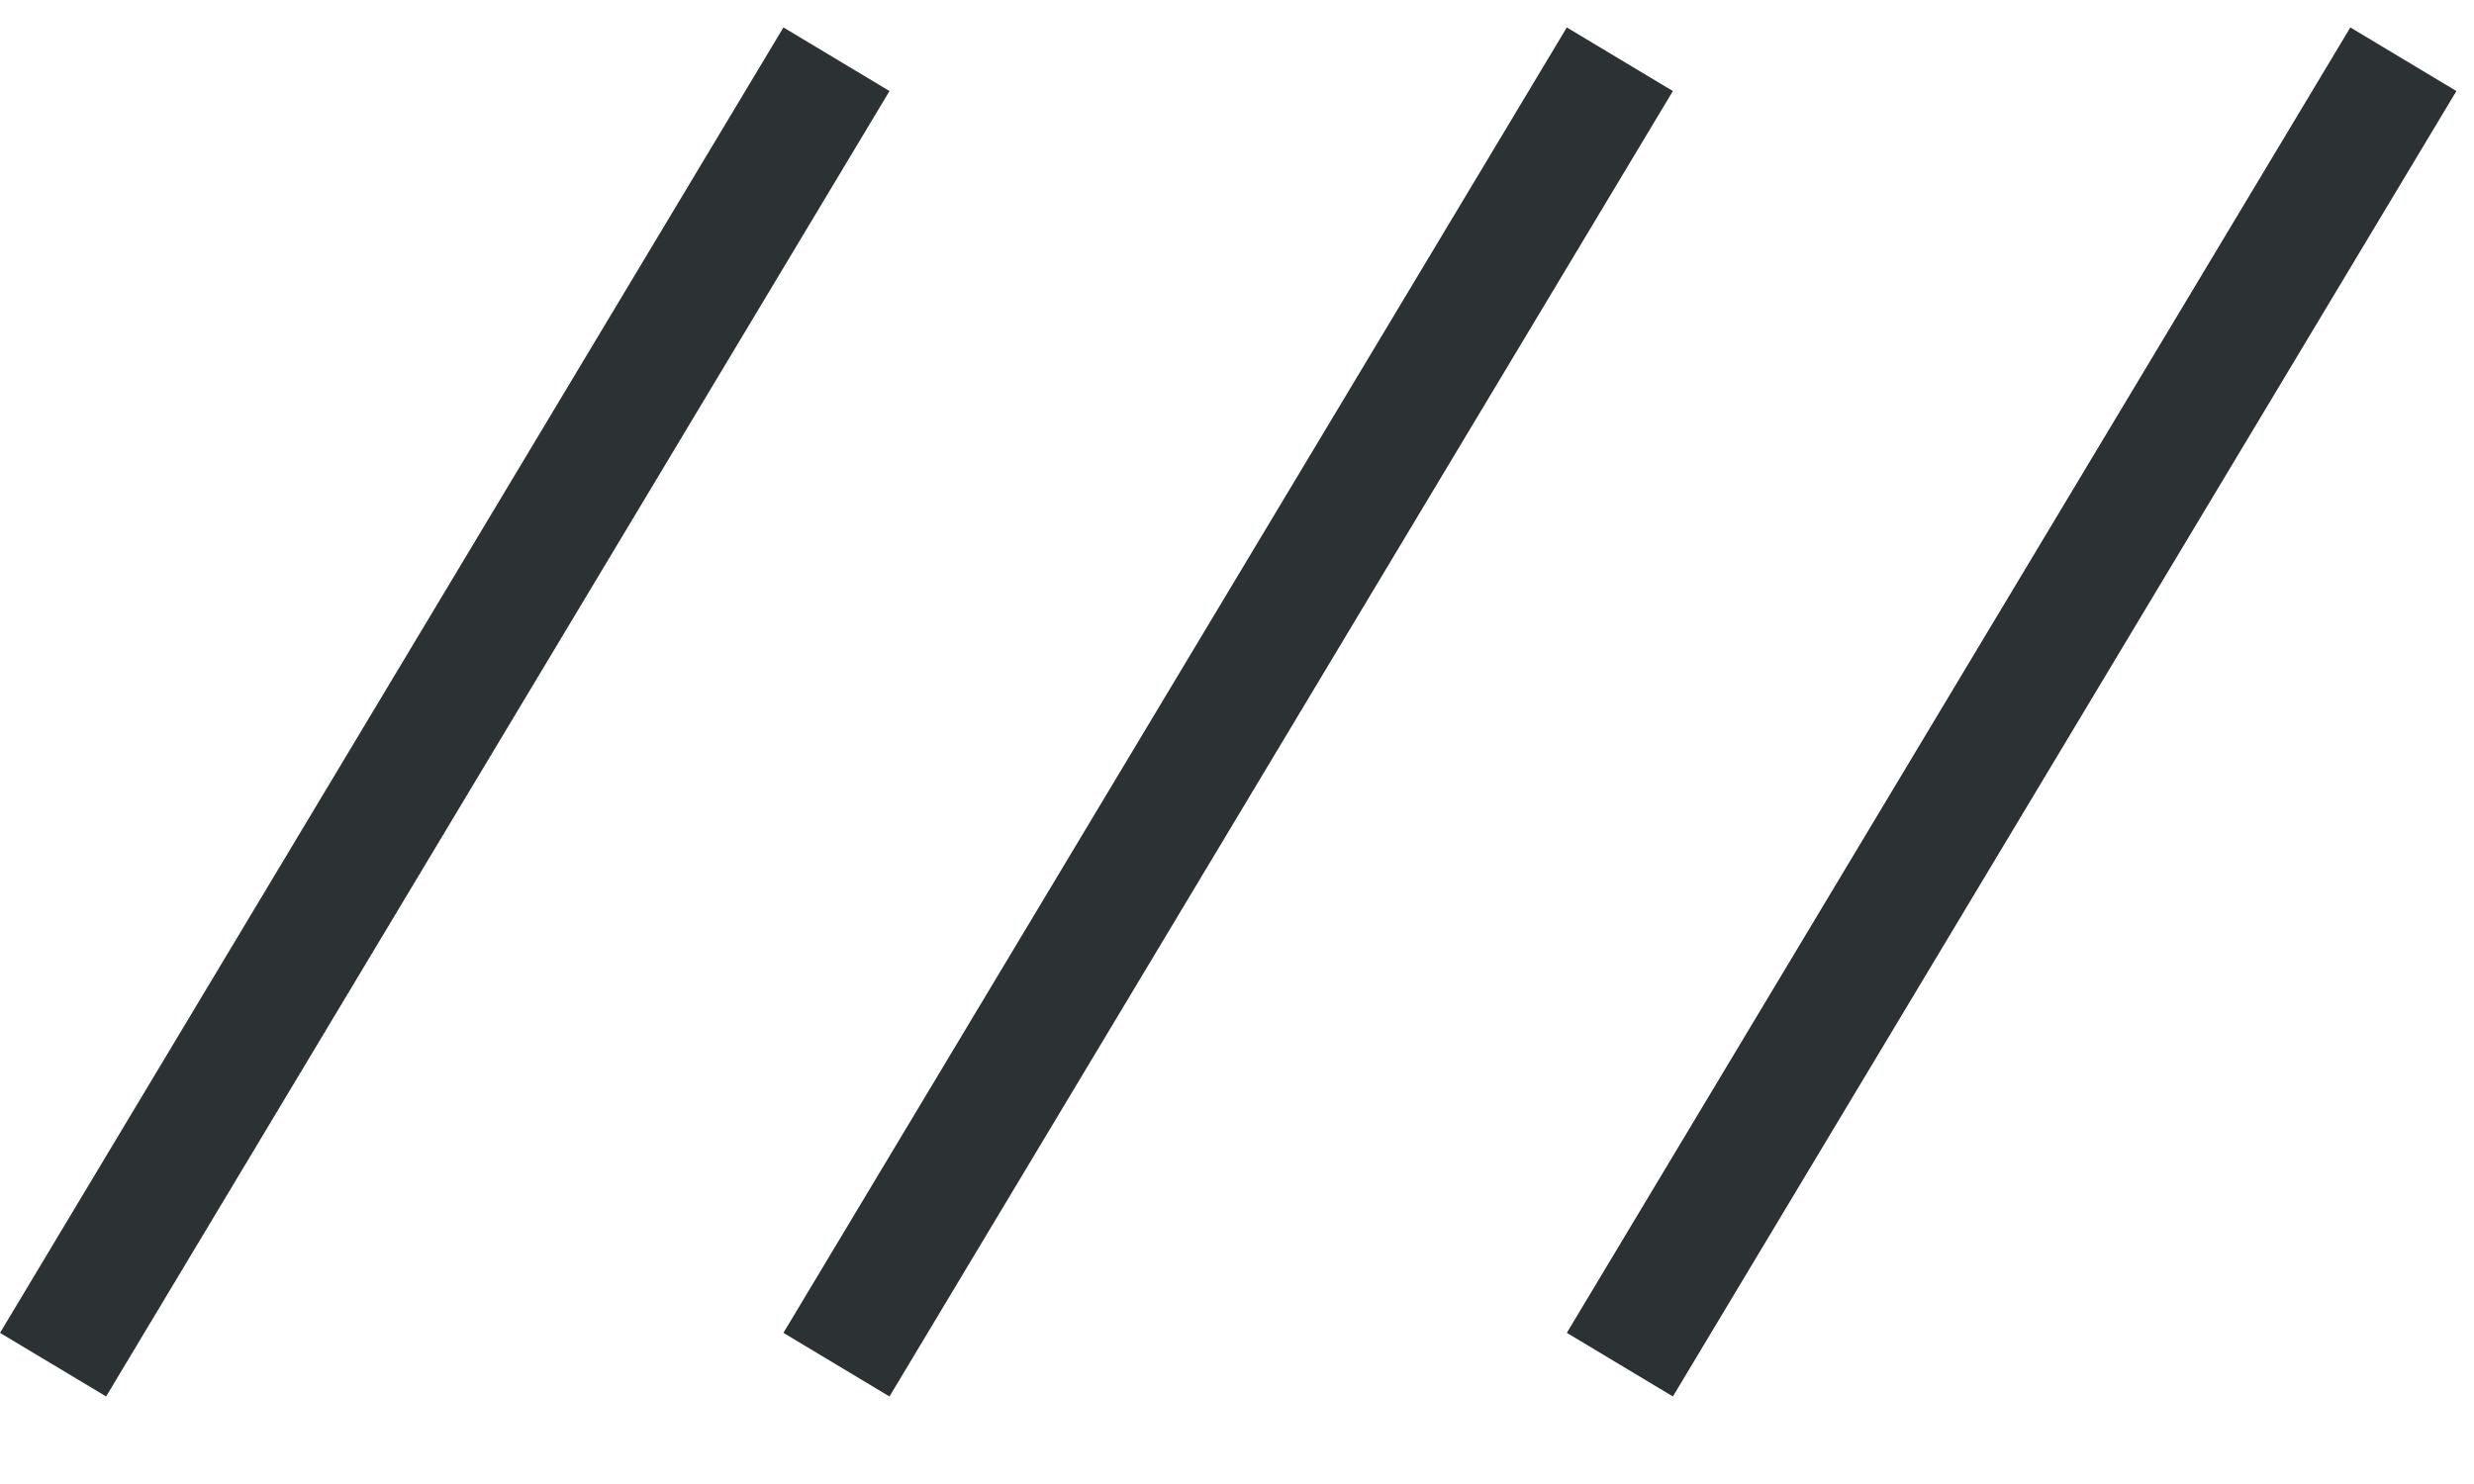 <?xml version="1.0" encoding="UTF-8"?> <svg xmlns="http://www.w3.org/2000/svg" width="20" height="12" viewBox="0 0 20 12" fill="none"> <line x1="6.762" y1="0.479" x2="0.429" y2="11.035" stroke="#2C3233"></line> <line x1="13.095" y1="0.479" x2="6.762" y2="11.035" stroke="#2C3233"></line> <line x1="19.429" y1="0.479" x2="13.095" y2="11.035" stroke="#2C3233"></line> </svg> 